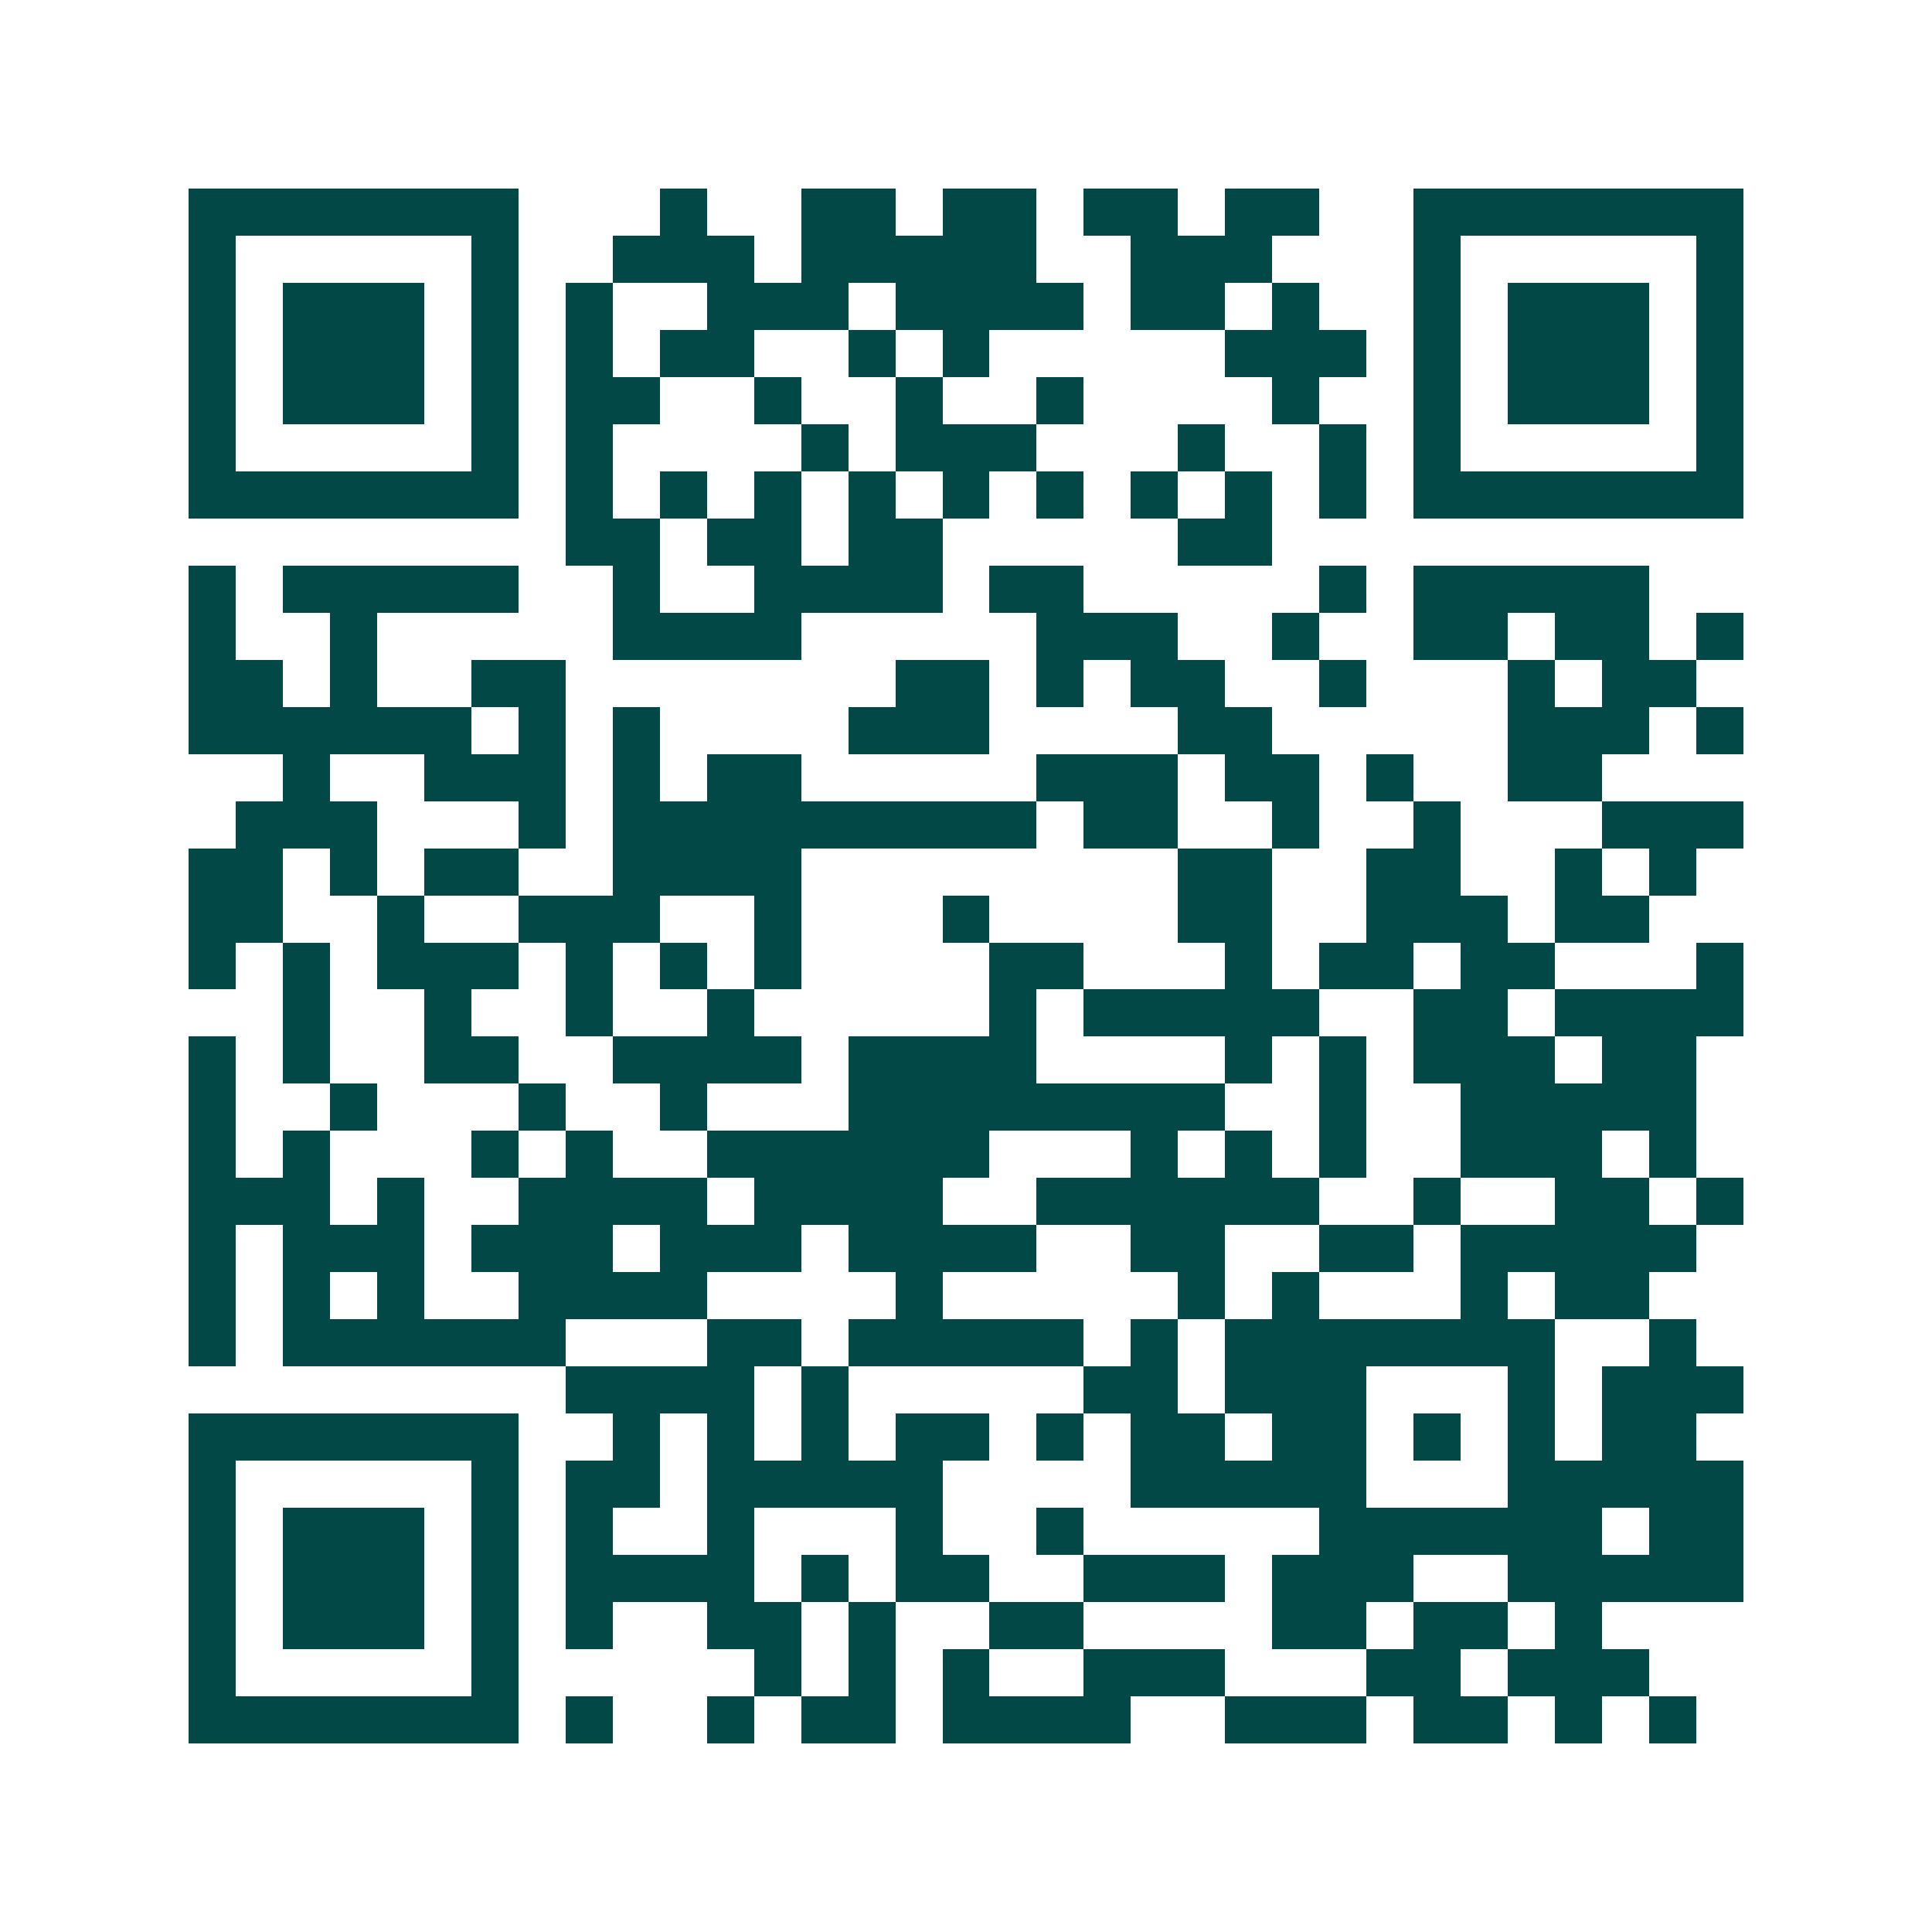 <svg xmlns="http://www.w3.org/2000/svg" width="200" height="200" viewBox="0 0 41 41" shape-rendering="crispEdges"><path fill="#ffffff" d="M0 0h41v41H0z"/><path stroke="#014847" d="M4 4.5h7m3 0h1m2 0h2m1 0h2m1 0h2m1 0h2m2 0h7M4 5.5h1m5 0h1m2 0h3m1 0h5m2 0h3m3 0h1m5 0h1M4 6.5h1m1 0h3m1 0h1m1 0h1m2 0h3m1 0h4m1 0h2m1 0h1m2 0h1m1 0h3m1 0h1M4 7.5h1m1 0h3m1 0h1m1 0h1m1 0h2m2 0h1m1 0h1m5 0h3m1 0h1m1 0h3m1 0h1M4 8.5h1m1 0h3m1 0h1m1 0h2m2 0h1m2 0h1m2 0h1m4 0h1m2 0h1m1 0h3m1 0h1M4 9.5h1m5 0h1m1 0h1m4 0h1m1 0h3m3 0h1m2 0h1m1 0h1m5 0h1M4 10.5h7m1 0h1m1 0h1m1 0h1m1 0h1m1 0h1m1 0h1m1 0h1m1 0h1m1 0h1m1 0h7M12 11.5h2m1 0h2m1 0h2m5 0h2M4 12.5h1m1 0h5m2 0h1m2 0h4m1 0h2m5 0h1m1 0h5M4 13.5h1m2 0h1m5 0h4m5 0h3m2 0h1m2 0h2m1 0h2m1 0h1M4 14.5h2m1 0h1m2 0h2m7 0h2m1 0h1m1 0h2m2 0h1m3 0h1m1 0h2M4 15.5h6m1 0h1m1 0h1m4 0h3m4 0h2m5 0h3m1 0h1M6 16.5h1m2 0h3m1 0h1m1 0h2m5 0h3m1 0h2m1 0h1m2 0h2M5 17.5h3m3 0h1m1 0h9m1 0h2m2 0h1m2 0h1m3 0h3M4 18.5h2m1 0h1m1 0h2m2 0h4m8 0h2m2 0h2m2 0h1m1 0h1M4 19.5h2m2 0h1m2 0h3m2 0h1m3 0h1m4 0h2m2 0h3m1 0h2M4 20.5h1m1 0h1m1 0h3m1 0h1m1 0h1m1 0h1m4 0h2m3 0h1m1 0h2m1 0h2m3 0h1M6 21.5h1m2 0h1m2 0h1m2 0h1m5 0h1m1 0h5m2 0h2m1 0h4M4 22.5h1m1 0h1m2 0h2m2 0h4m1 0h4m4 0h1m1 0h1m1 0h3m1 0h2M4 23.5h1m2 0h1m3 0h1m2 0h1m3 0h8m2 0h1m2 0h5M4 24.5h1m1 0h1m3 0h1m1 0h1m2 0h6m3 0h1m1 0h1m1 0h1m2 0h3m1 0h1M4 25.5h3m1 0h1m2 0h4m1 0h4m2 0h6m2 0h1m2 0h2m1 0h1M4 26.5h1m1 0h3m1 0h3m1 0h3m1 0h4m2 0h2m2 0h2m1 0h5M4 27.5h1m1 0h1m1 0h1m2 0h4m4 0h1m5 0h1m1 0h1m3 0h1m1 0h2M4 28.5h1m1 0h6m3 0h2m1 0h5m1 0h1m1 0h7m2 0h1M12 29.5h4m1 0h1m5 0h2m1 0h3m3 0h1m1 0h3M4 30.5h7m2 0h1m1 0h1m1 0h1m1 0h2m1 0h1m1 0h2m1 0h2m1 0h1m1 0h1m1 0h2M4 31.5h1m5 0h1m1 0h2m1 0h5m4 0h5m3 0h5M4 32.5h1m1 0h3m1 0h1m1 0h1m2 0h1m3 0h1m2 0h1m5 0h6m1 0h2M4 33.5h1m1 0h3m1 0h1m1 0h4m1 0h1m1 0h2m2 0h3m1 0h3m2 0h5M4 34.5h1m1 0h3m1 0h1m1 0h1m2 0h2m1 0h1m2 0h2m4 0h2m1 0h2m1 0h1M4 35.5h1m5 0h1m5 0h1m1 0h1m1 0h1m2 0h3m3 0h2m1 0h3M4 36.5h7m1 0h1m2 0h1m1 0h2m1 0h4m2 0h3m1 0h2m1 0h1m1 0h1"/></svg>
